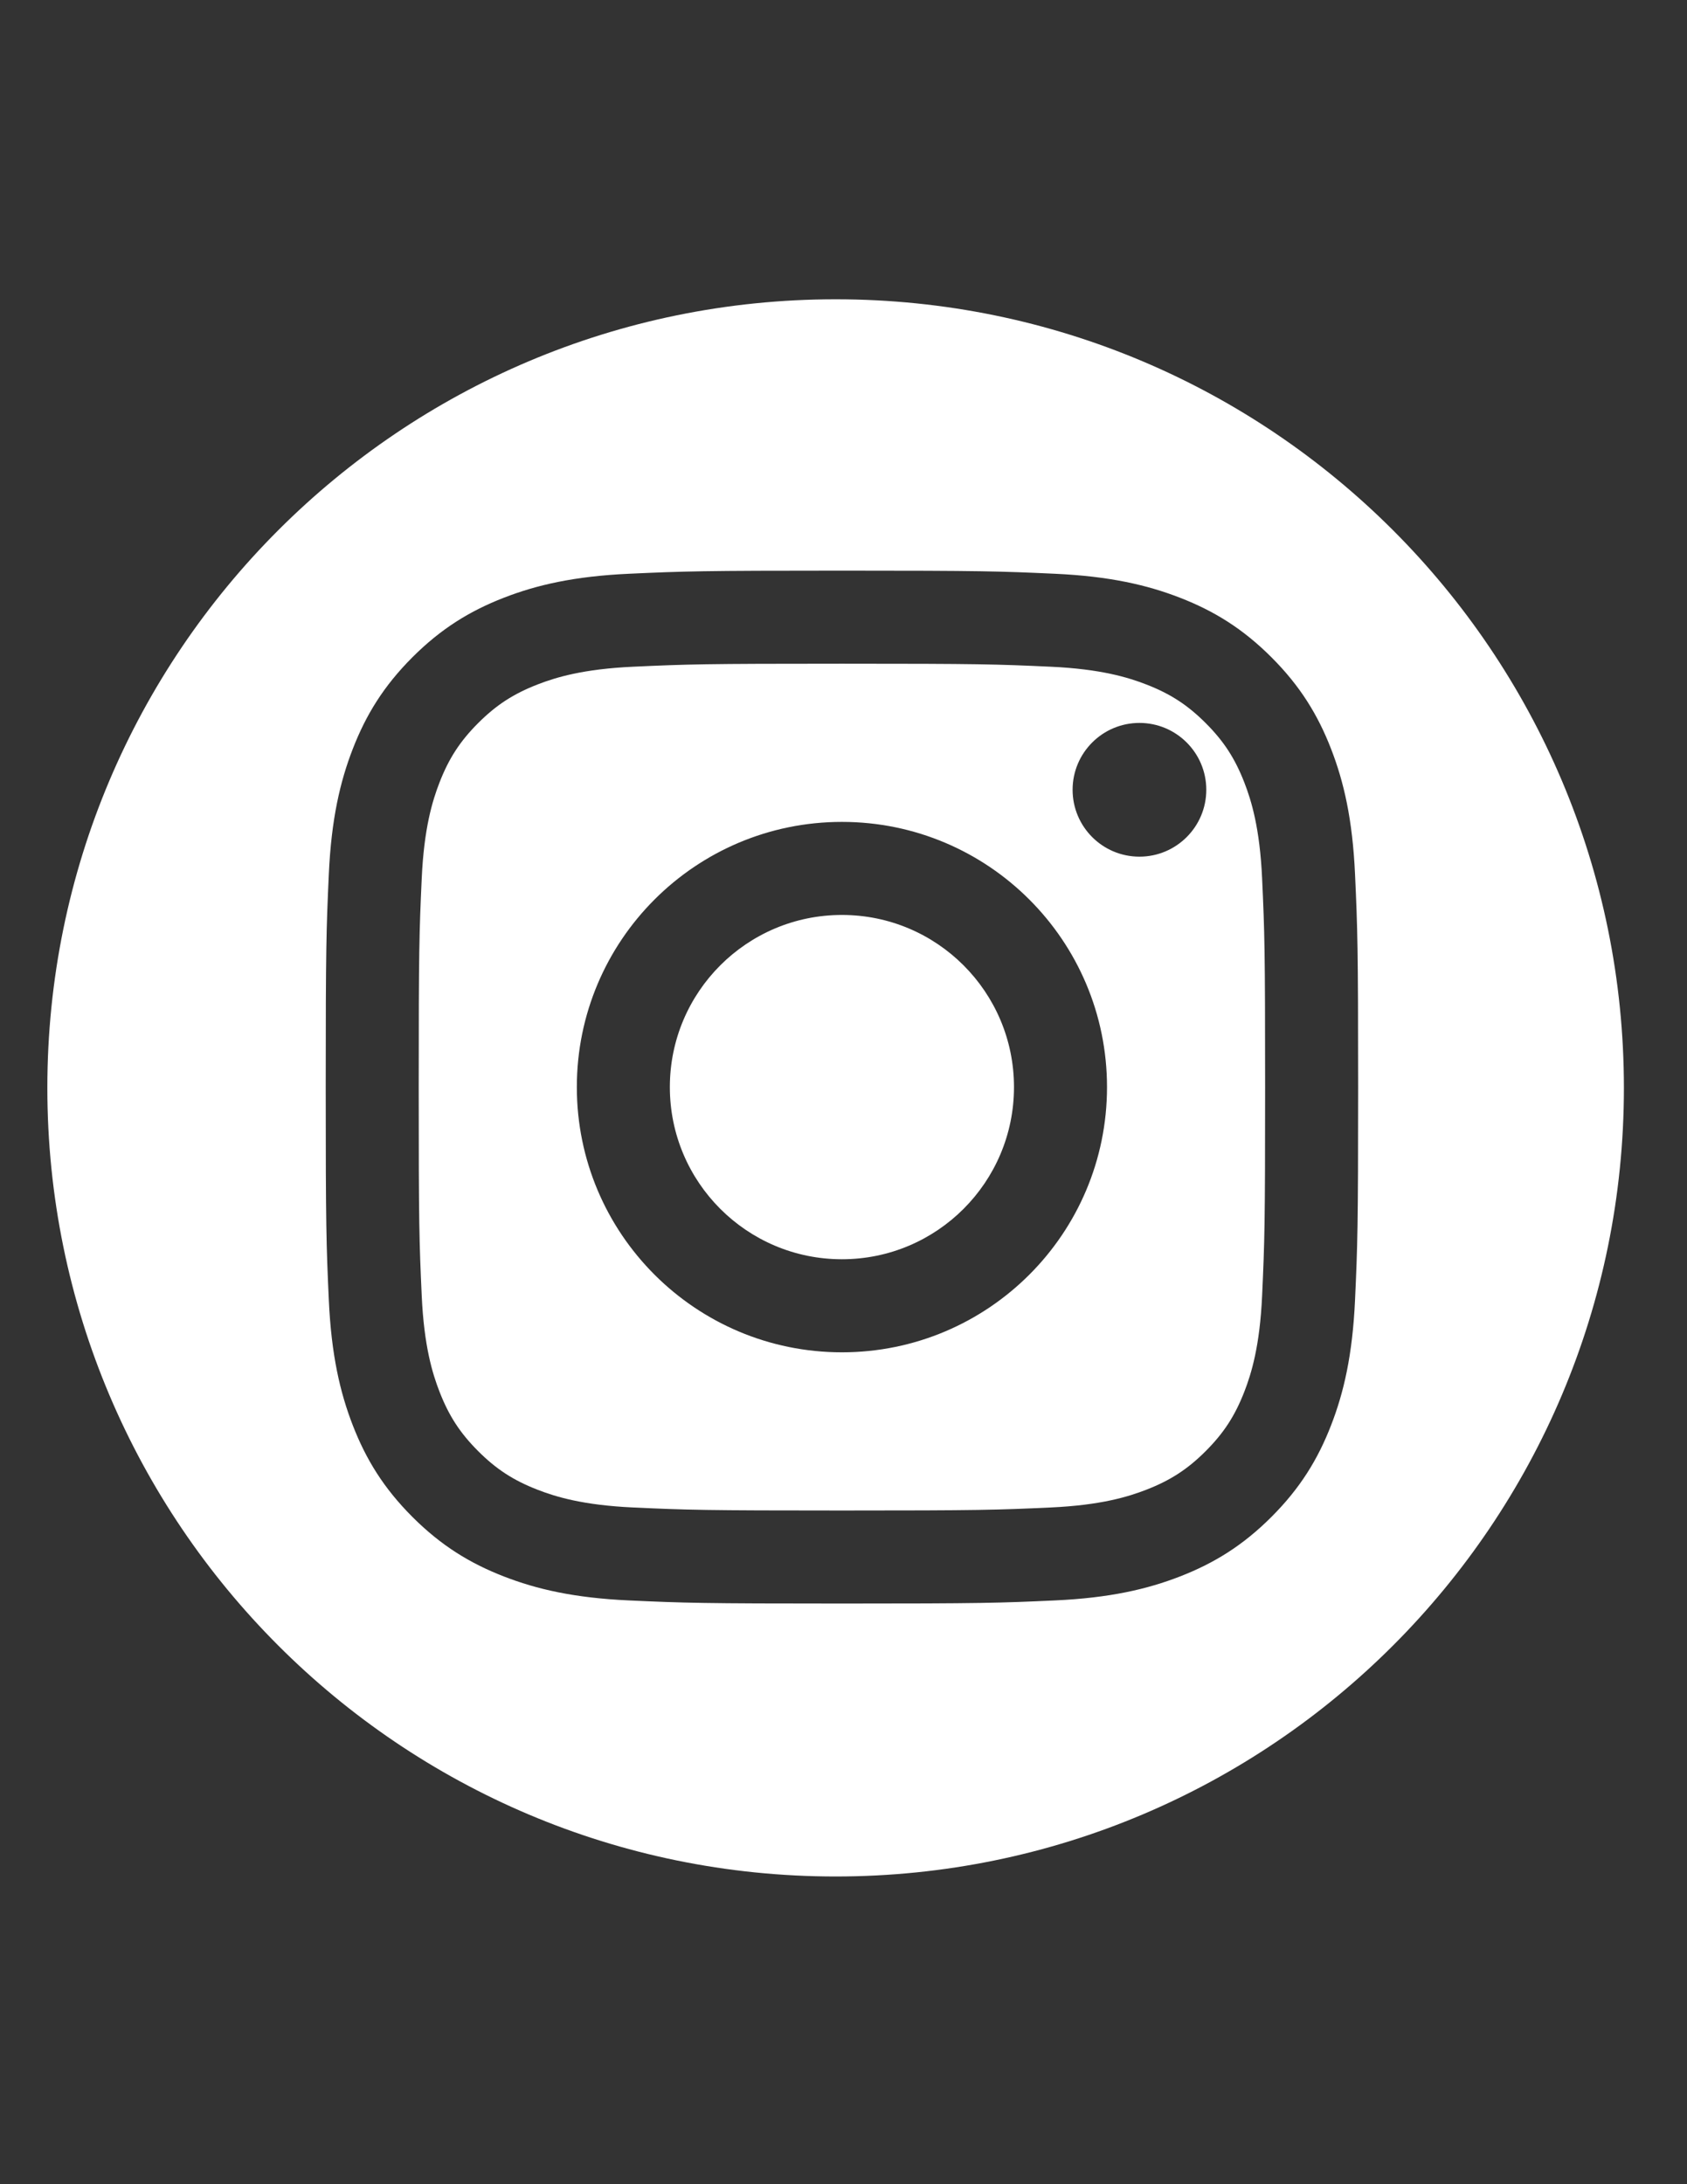 <?xml version="1.0" encoding="utf-8"?>
<!-- Generator: Adobe Illustrator 15.1.0, SVG Export Plug-In . SVG Version: 6.00 Build 0)  -->
<!DOCTYPE svg PUBLIC "-//W3C//DTD SVG 1.1 Basic//EN" "http://www.w3.org/Graphics/SVG/1.1/DTD/svg11-basic.dtd">
<svg version="1.1" baseProfile="basic" id="Layer_1"
	 xmlns="http://www.w3.org/2000/svg" xmlns:xlink="http://www.w3.org/1999/xlink" x="0px" y="0px" width="612px" height="792px"
	 viewBox="0 0 612 792" xml:space="preserve">
<rect x="0" y="0" width="612" height="792" fill="#333333" stroke="none"/>
<g>
	<path fill="#FFFFFF" d="M303.144,108.526c-157.937,0-285.968,128.011-285.968,285.928c0,157.949,128.031,285.967,285.968,285.967
		c157.956,0,285.968-128.018,285.968-285.967C589.111,236.544,461.105,108.526,303.144,108.526z M491.57,471.398
		c-0.91,19.932-4.074,33.544-8.707,45.458c-4.785,12.315-11.189,22.755-21.6,33.168c-10.41,10.408-20.854,16.814-33.166,21.597
		c-11.91,4.631-25.527,7.797-45.459,8.705c-19.975,0.914-26.351,1.127-77.211,1.127c-50.86,0-57.234-0.215-77.21-1.127
		c-19.934-0.908-33.545-4.074-45.458-8.705c-12.314-4.785-22.758-11.19-33.168-21.597c-10.41-10.413-16.814-20.856-21.598-33.168
		c-4.63-11.914-7.796-25.528-8.707-45.458c-0.911-19.974-1.125-26.352-1.125-77.211c0-50.859,0.216-57.238,1.125-77.211
		c0.911-19.933,4.075-33.544,8.707-45.457c4.786-12.315,11.189-22.759,21.598-33.168c10.41-10.41,20.854-16.815,33.168-21.6
		c11.912-4.63,25.524-7.796,45.458-8.706c19.976-0.912,26.352-1.128,77.21-1.128c50.86,0,57.236,0.217,77.211,1.128
		c19.934,0.91,33.549,4.076,45.459,8.706c12.312,4.785,22.757,11.189,33.166,21.6c10.41,10.41,16.816,20.853,21.6,33.168
		c4.633,11.912,7.797,25.524,8.707,45.457c0.912,19.973,1.127,26.353,1.127,77.211C492.697,445.049,492.482,451.426,491.57,471.398z
		"/>
	<path fill="#FFFFFF" d="M451.414,283.742c-3.4-8.742-7.455-14.979-14.006-21.532c-6.553-6.554-12.795-10.612-21.537-14.01
		c-6.596-2.563-16.512-5.615-34.772-6.447c-19.745-0.902-25.665-1.092-75.672-1.092c-50.003,0-55.924,0.19-75.672,1.092
		c-18.257,0.832-28.175,3.883-34.774,6.447c-8.74,3.397-14.979,7.456-21.533,14.01c-6.552,6.552-10.611,12.791-14.007,21.532
		c-2.563,6.599-5.617,16.515-6.45,34.773c-0.901,19.747-1.091,25.669-1.091,75.673c0,50.003,0.189,55.925,1.091,75.675
		c0.833,18.254,3.886,28.172,6.45,34.772c3.396,8.739,7.455,14.978,14.007,21.532c6.553,6.552,12.793,10.613,21.533,14.007
		c6.599,2.565,16.517,5.615,34.774,6.45c19.743,0.899,25.666,1.09,75.672,1.09c50.007,0,55.931-0.19,75.672-1.09
		c18.261-0.835,28.177-3.885,34.772-6.45c8.742-3.394,14.984-7.455,21.537-14.007c6.551-6.553,10.605-12.792,14.006-21.532
		c2.562-6.601,5.614-16.519,6.447-34.774c0.902-19.748,1.093-25.67,1.093-75.673c0-50.003-0.188-55.926-1.093-75.673
		C457.028,300.256,453.979,290.34,451.414,283.742z M305.427,490.354c-53.111,0-96.165-43.051-96.165-96.164
		c0-53.111,43.056-96.166,96.165-96.166c53.108,0,96.167,43.055,96.167,96.166C401.594,447.301,358.537,490.354,305.427,490.354z
		 M413.358,310.629c-13.39,0-24.246-10.855-24.246-24.247c0-13.39,10.855-24.246,24.246-24.246
		c13.394,0,24.252,10.855,24.252,24.245C437.607,299.773,426.752,310.629,413.358,310.629z"/>
	<circle fill="#FFFFFF" cx="305.427" cy="394.188" r="62.423"/>
</g>
</svg>

